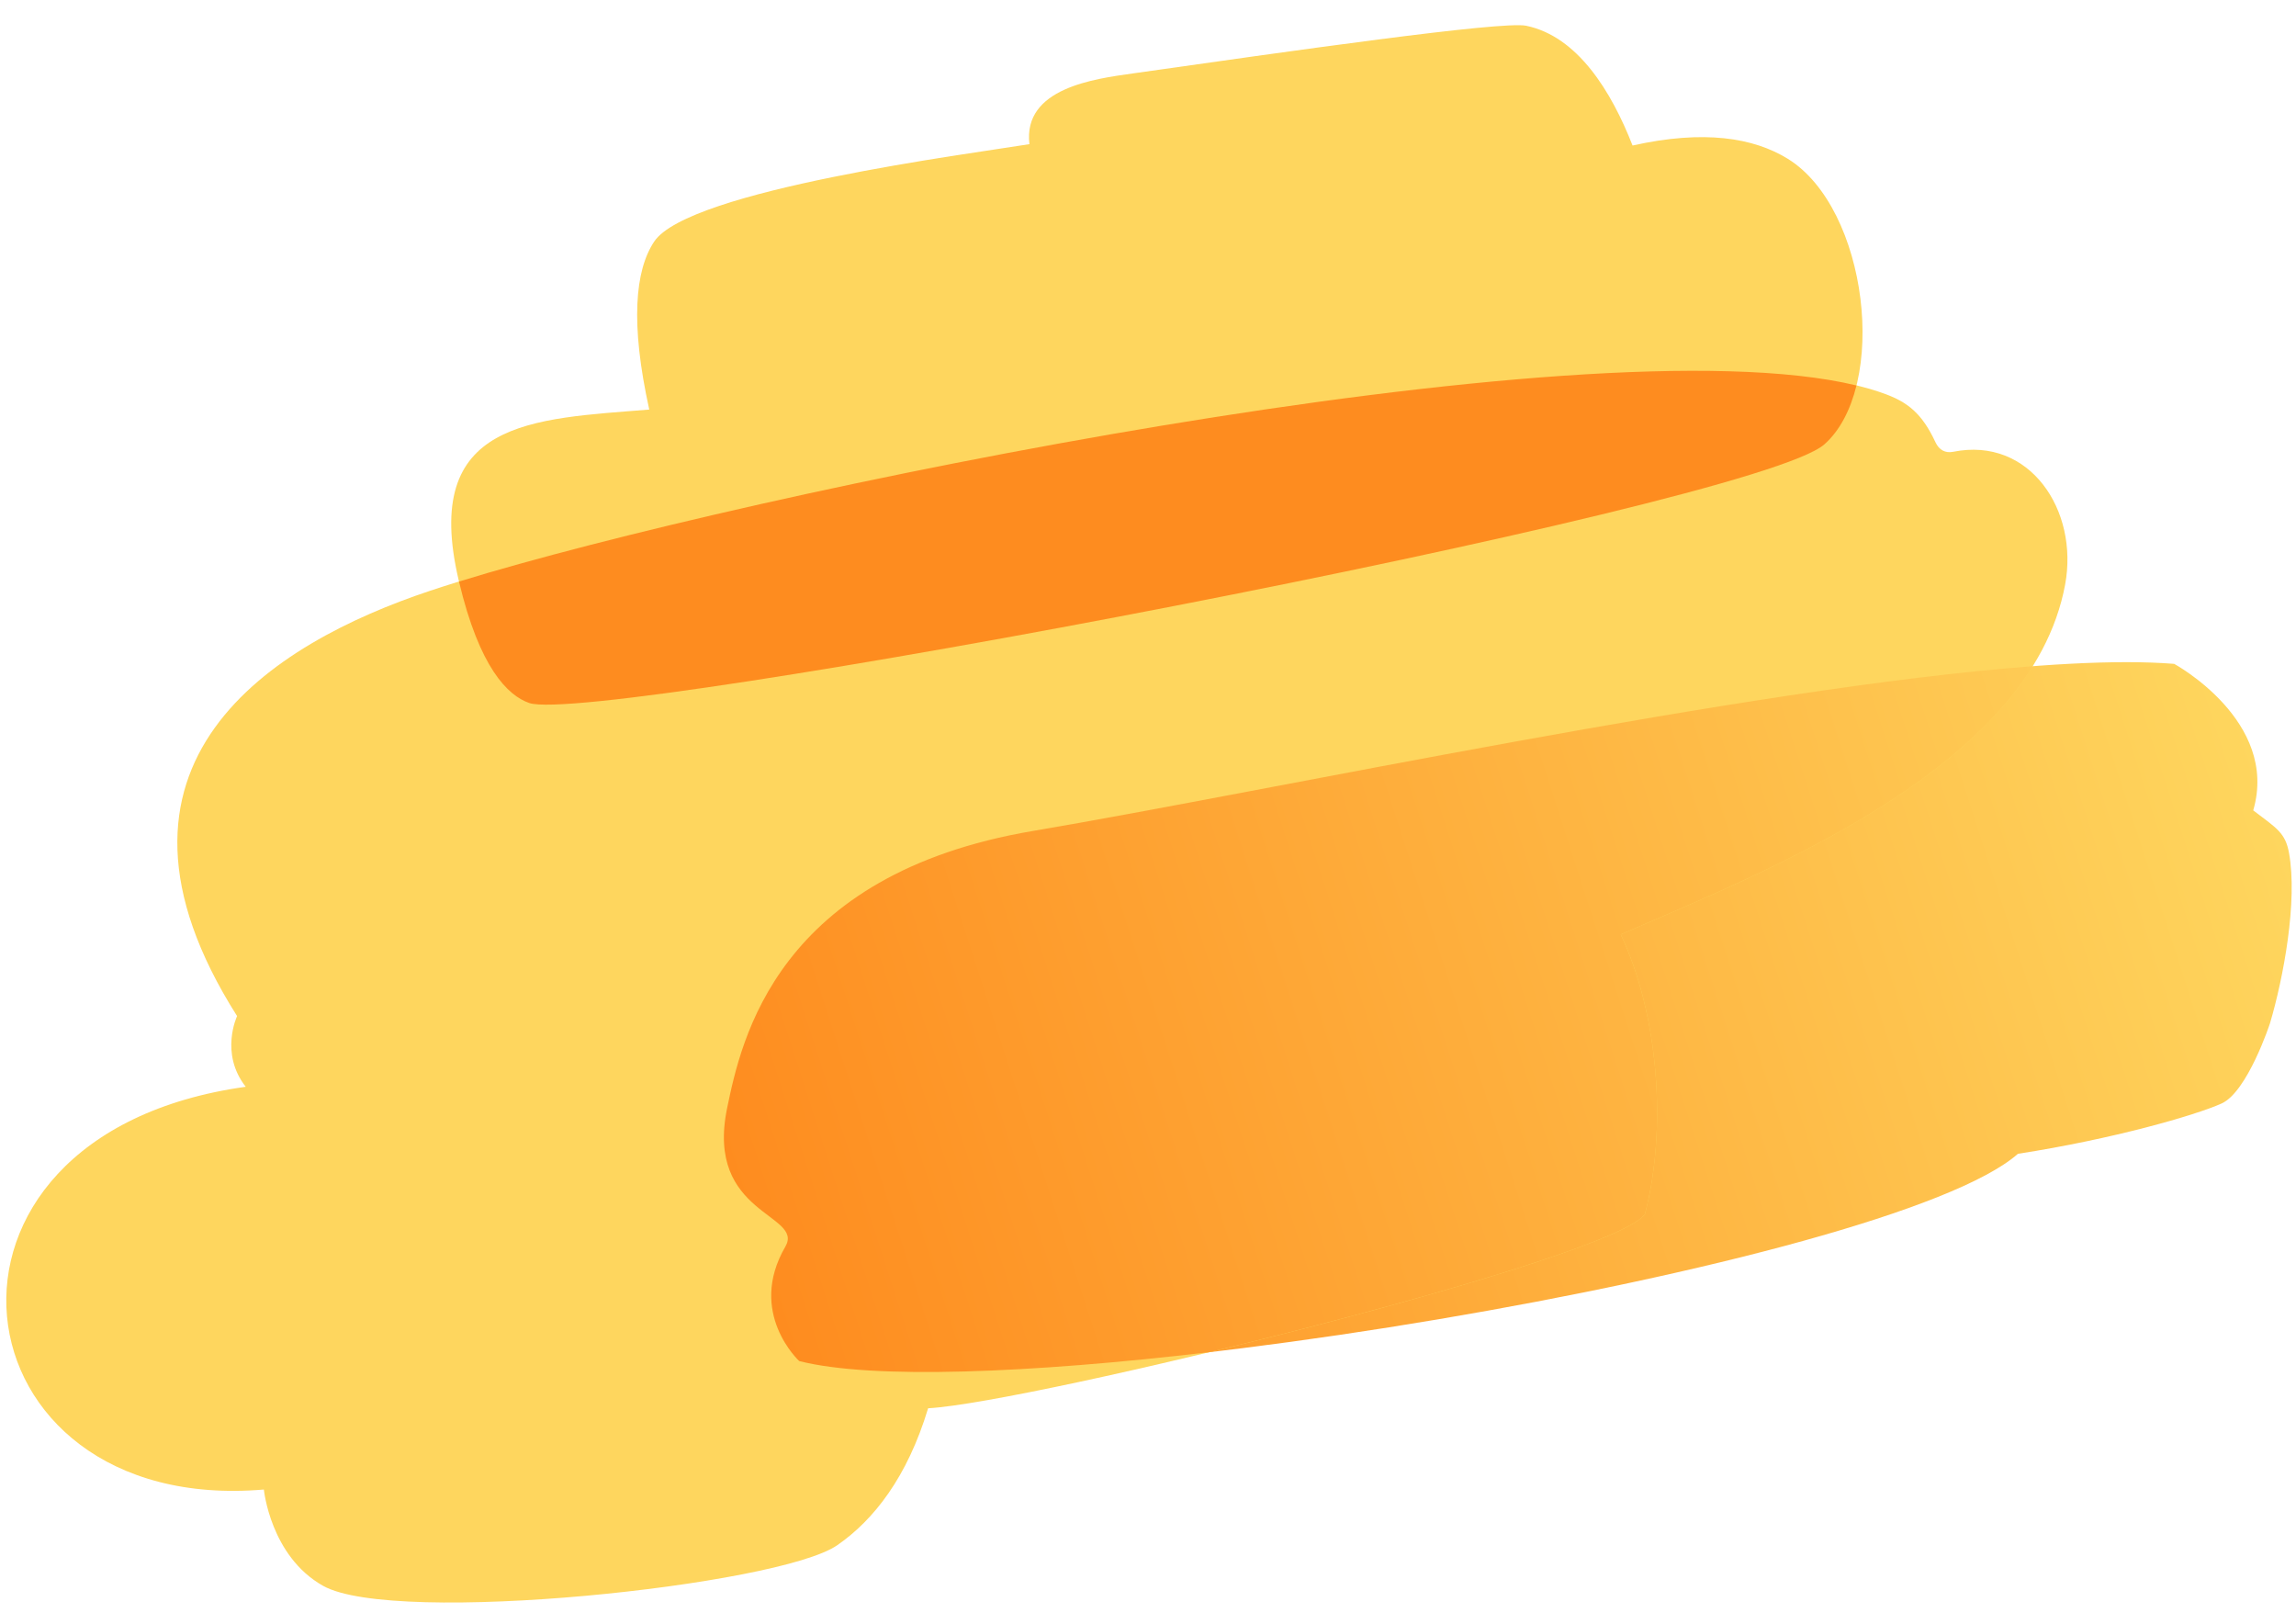 <?xml version="1.0" encoding="UTF-8"?> <svg xmlns="http://www.w3.org/2000/svg" width="816" height="573" viewBox="0 0 816 573" fill="none"><path fill-rule="evenodd" clip-rule="evenodd" d="M772.702 235.893C772.702 235.893 810.071 256.164 800.801 287.96C809.167 294.323 812.219 295.917 813.518 303.084C816.633 320.264 811.534 347.512 806.75 363.636C806.75 363.636 798.765 387.963 789.547 392.115C780.329 396.266 750.872 404.787 717.182 409.982C671.869 449.926 357.612 502.306 284.055 483.638C284.055 483.638 265.427 466.528 279.122 442.974C285.927 431.269 250.571 431.79 258.424 393.77C263.439 369.495 275.973 310.682 367.15 295.263C468.066 278.193 690.253 229.335 772.702 235.893Z" fill="url(#paint0_linear_55_4080)"></path><path fill-rule="evenodd" clip-rule="evenodd" d="M670 139.996C677.908 142.913 683.074 146.843 687.852 157.124C689.133 159.883 691.346 161.107 694.167 160.538C721.386 155.049 738.831 181.34 733.958 207.682C721.837 273.224 626.666 309.945 576 332.045C589.678 360.848 592.437 401.754 584.6 431.412C573.407 447.643 366.438 498.382 329.851 500.415C322.476 524.841 310.58 540.068 297.545 549.081C276.765 563.454 140.316 577.857 114.813 563.5C96.066 552.949 93.783 529.286 93.783 529.286C-17.412 538.805 -36.326 403.376 87.336 386.172C77.985 374.285 84.261 361.053 84.261 361.053C27.132 270.949 97.328 228.446 152.761 209.956C246.743 178.615 582.366 107.668 670 139.996Z" fill="#FED65E"></path><path fill-rule="evenodd" clip-rule="evenodd" d="M722.439 236.727C692.783 284.494 618.636 313.448 576 332.046C589.677 360.848 592.437 401.754 584.599 431.412C577.807 441.261 498.934 463.814 429.781 480.483C366.138 487.952 310.05 490.237 284.048 483.638C284.048 483.638 265.42 466.529 279.115 442.975C285.92 431.27 250.564 431.791 258.417 393.771C263.432 369.495 275.966 310.683 367.143 295.263C451.634 280.972 621.115 244.405 722.439 236.727Z" fill="url(#paint1_linear_55_4080)"></path><path fill-rule="evenodd" clip-rule="evenodd" d="M188.088 249.8C180.375 247.123 170.292 237.116 163.022 206.202C149.605 149.145 189.278 148.903 230.745 145.532C223.967 114.795 225.702 96.116 232.463 85.89C244.641 67.475 345.112 54.619 365.855 51.225C363.466 31.232 389.183 27.998 402.478 26.111C457.381 18.323 533.814 7.366 542.392 9.146C560.671 12.941 572.646 32.396 580.213 51.708C605.645 46.029 623.242 48.95 635.355 56.408C663.933 74.007 671.33 137.492 648.407 157.876C623.243 180.251 211.484 257.924 188.088 249.8Z" fill="#FED65E"></path><path fill-rule="evenodd" clip-rule="evenodd" d="M163.127 206.645C265.303 175.129 562.496 113.491 659.795 136.969C657.66 145.601 653.909 152.982 648.406 157.876C623.242 180.251 211.483 257.925 188.087 249.801C180.41 247.136 170.388 237.21 163.127 206.645Z" fill="#FE8C1F"></path><defs><linearGradient id="paint0_linear_55_4080" x1="267.179" y1="443.716" x2="803.275" y2="270.678" gradientUnits="userSpaceOnUse"><stop stop-color="#FE8C1F"></stop><stop offset="1" stop-color="#FED65E"></stop></linearGradient><linearGradient id="paint1_linear_55_4080" x1="267.861" y1="445.849" x2="825.131" y2="265.977" gradientUnits="userSpaceOnUse"><stop stop-color="#FE8C1F"></stop><stop offset="1" stop-color="#FED65E"></stop></linearGradient></defs></svg> 